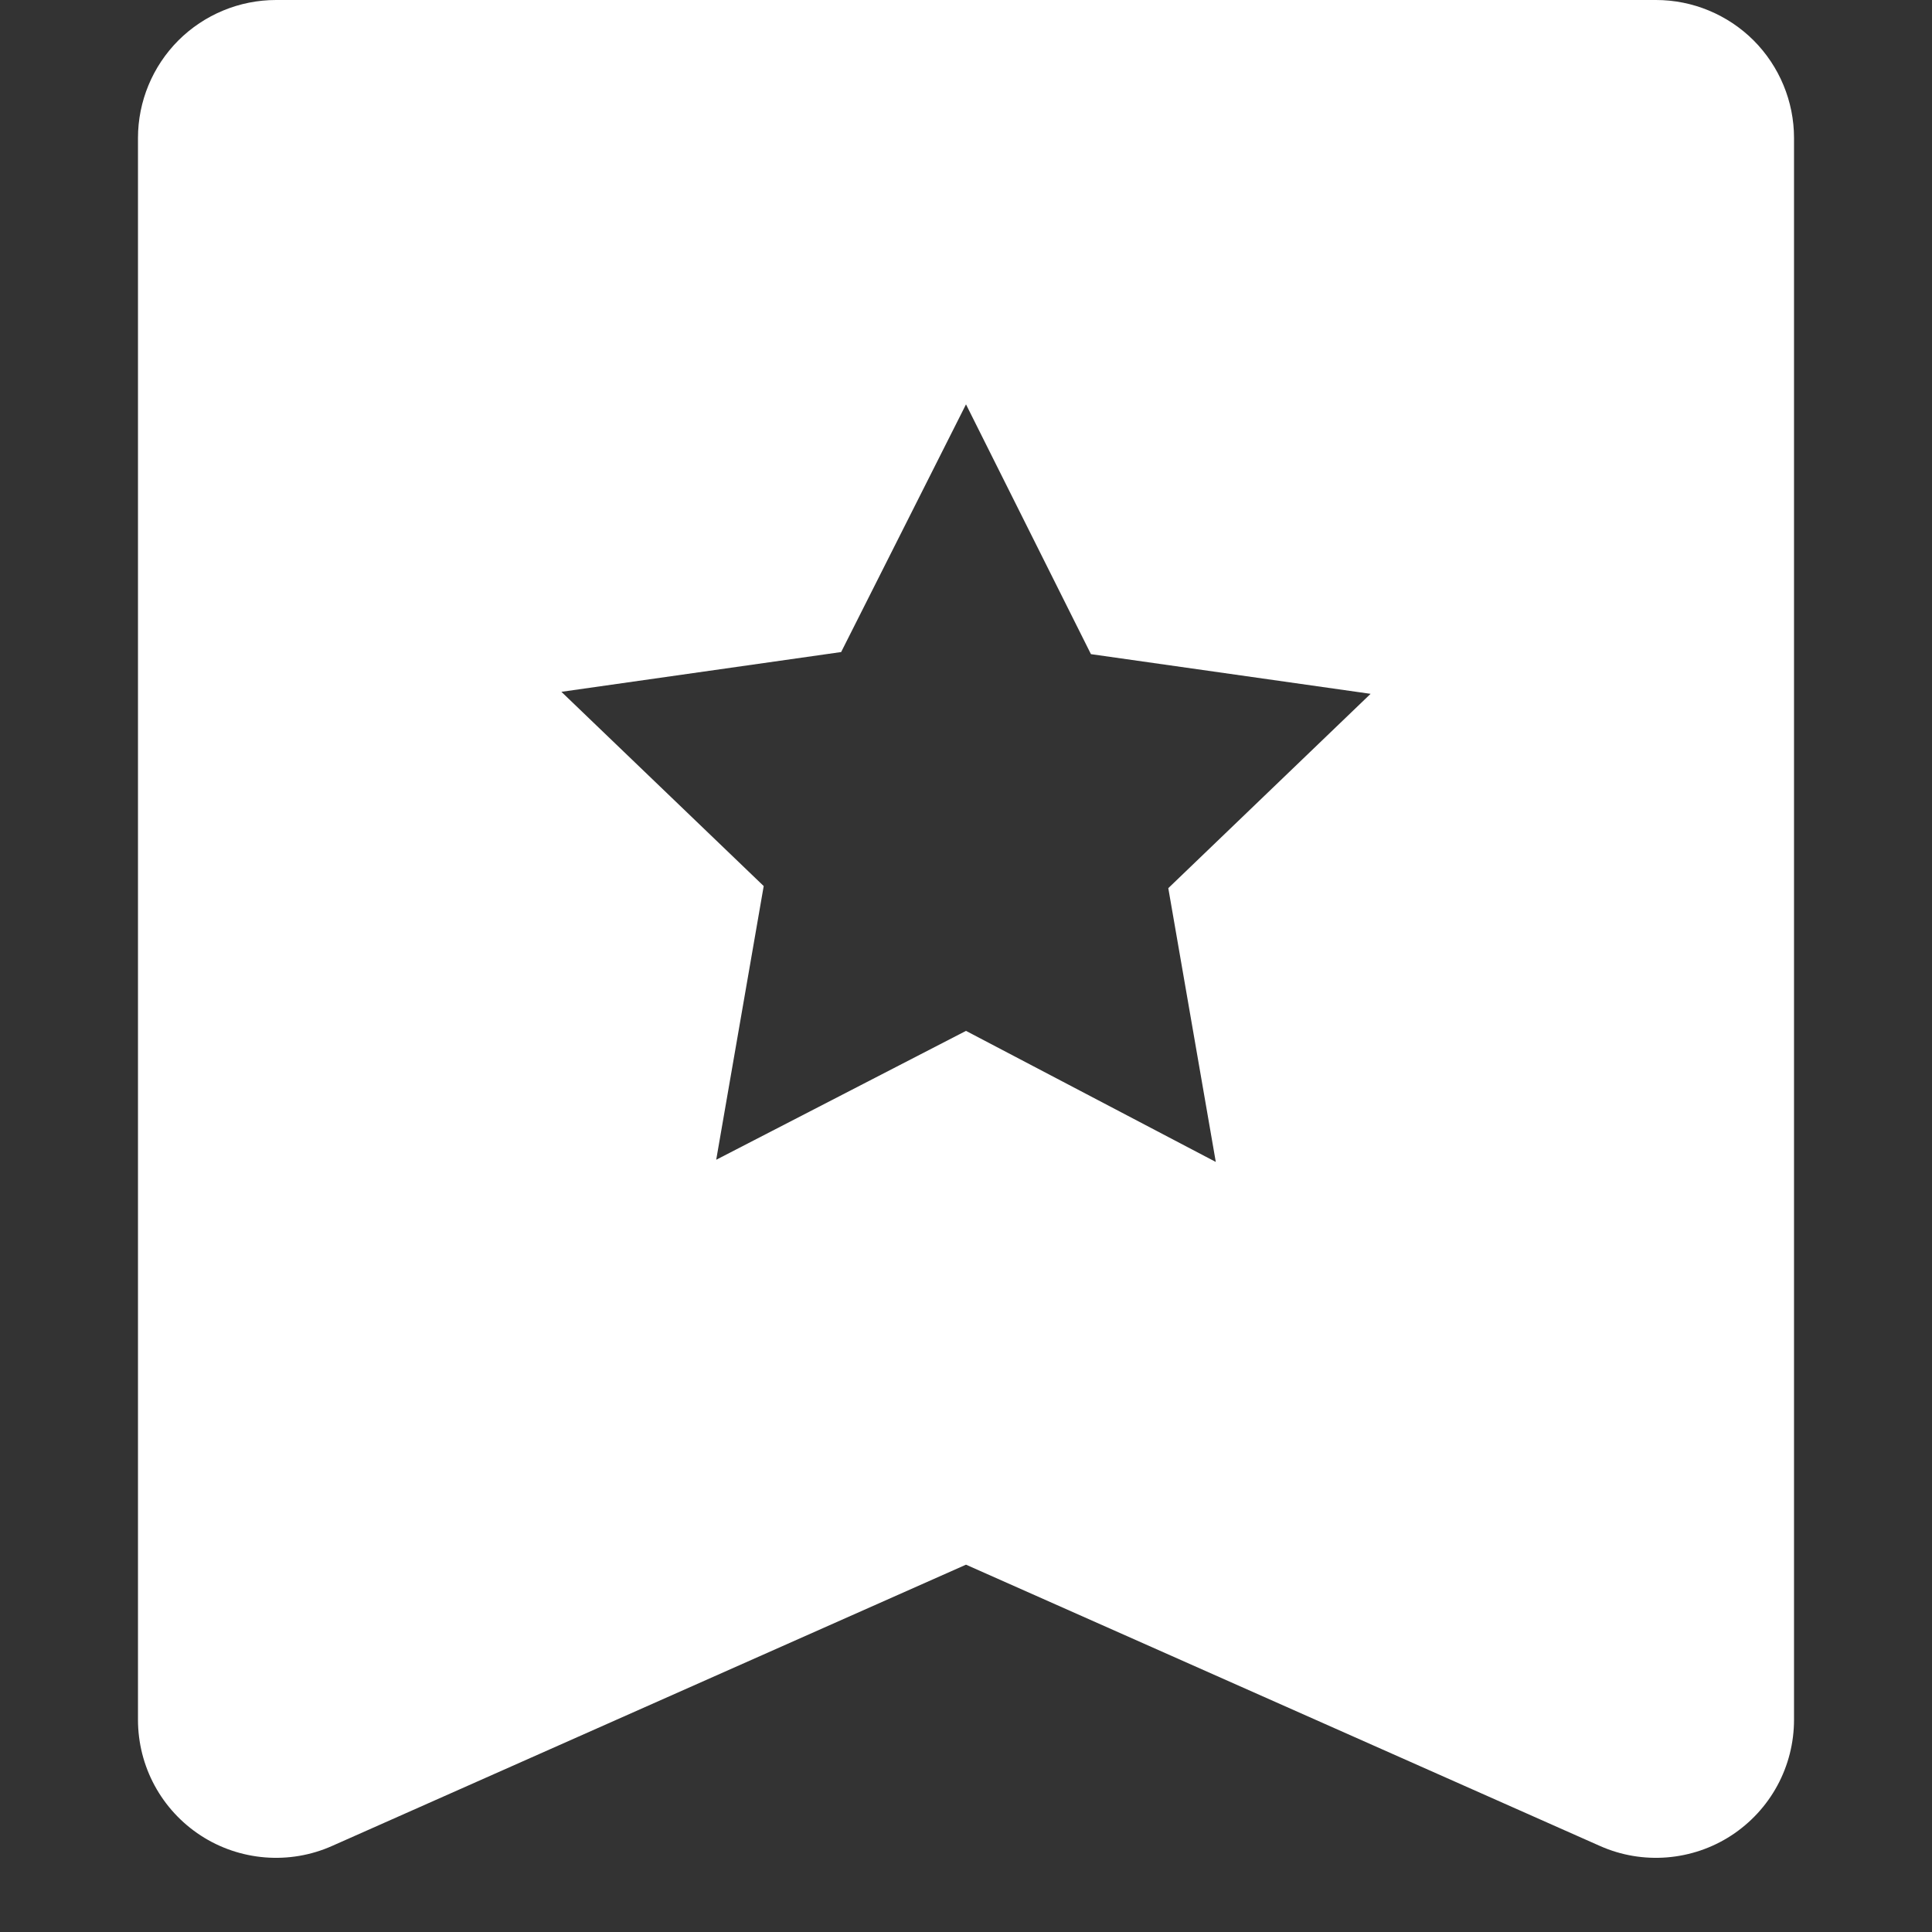 <svg width="24" height="24" viewBox="0 0 24 24" fill="none" xmlns="http://www.w3.org/2000/svg">
<rect x="0" y="0" width="24" height="24" fill="#333333" stroke="none"/>
<path d="M20.572 0H3.429C2.974 0 2.538 0.181 2.216 0.502C1.895 0.824 1.714 1.26 1.714 1.714V21.363C1.714 21.649 1.785 21.93 1.921 22.181C2.057 22.432 2.254 22.645 2.493 22.801C2.732 22.957 3.007 23.05 3.291 23.073C3.576 23.096 3.862 23.048 4.123 22.932L12 19.437L19.877 22.932C20.138 23.048 20.424 23.096 20.709 23.073C20.993 23.05 21.268 22.957 21.507 22.801C21.746 22.645 21.943 22.432 22.079 22.181C22.215 21.93 22.286 21.649 22.286 21.363V1.714C22.286 1.26 22.105 0.824 21.784 0.502C21.462 0.181 21.026 0 20.572 0ZM9.487 11.007L6.974 8.594L10.449 8.1L12 5.023L13.552 8.126L17.026 8.619L14.513 11.033L15.103 14.434L12 12.806L8.897 14.407L9.487 11.007Z" fill="white"/>
</svg>
